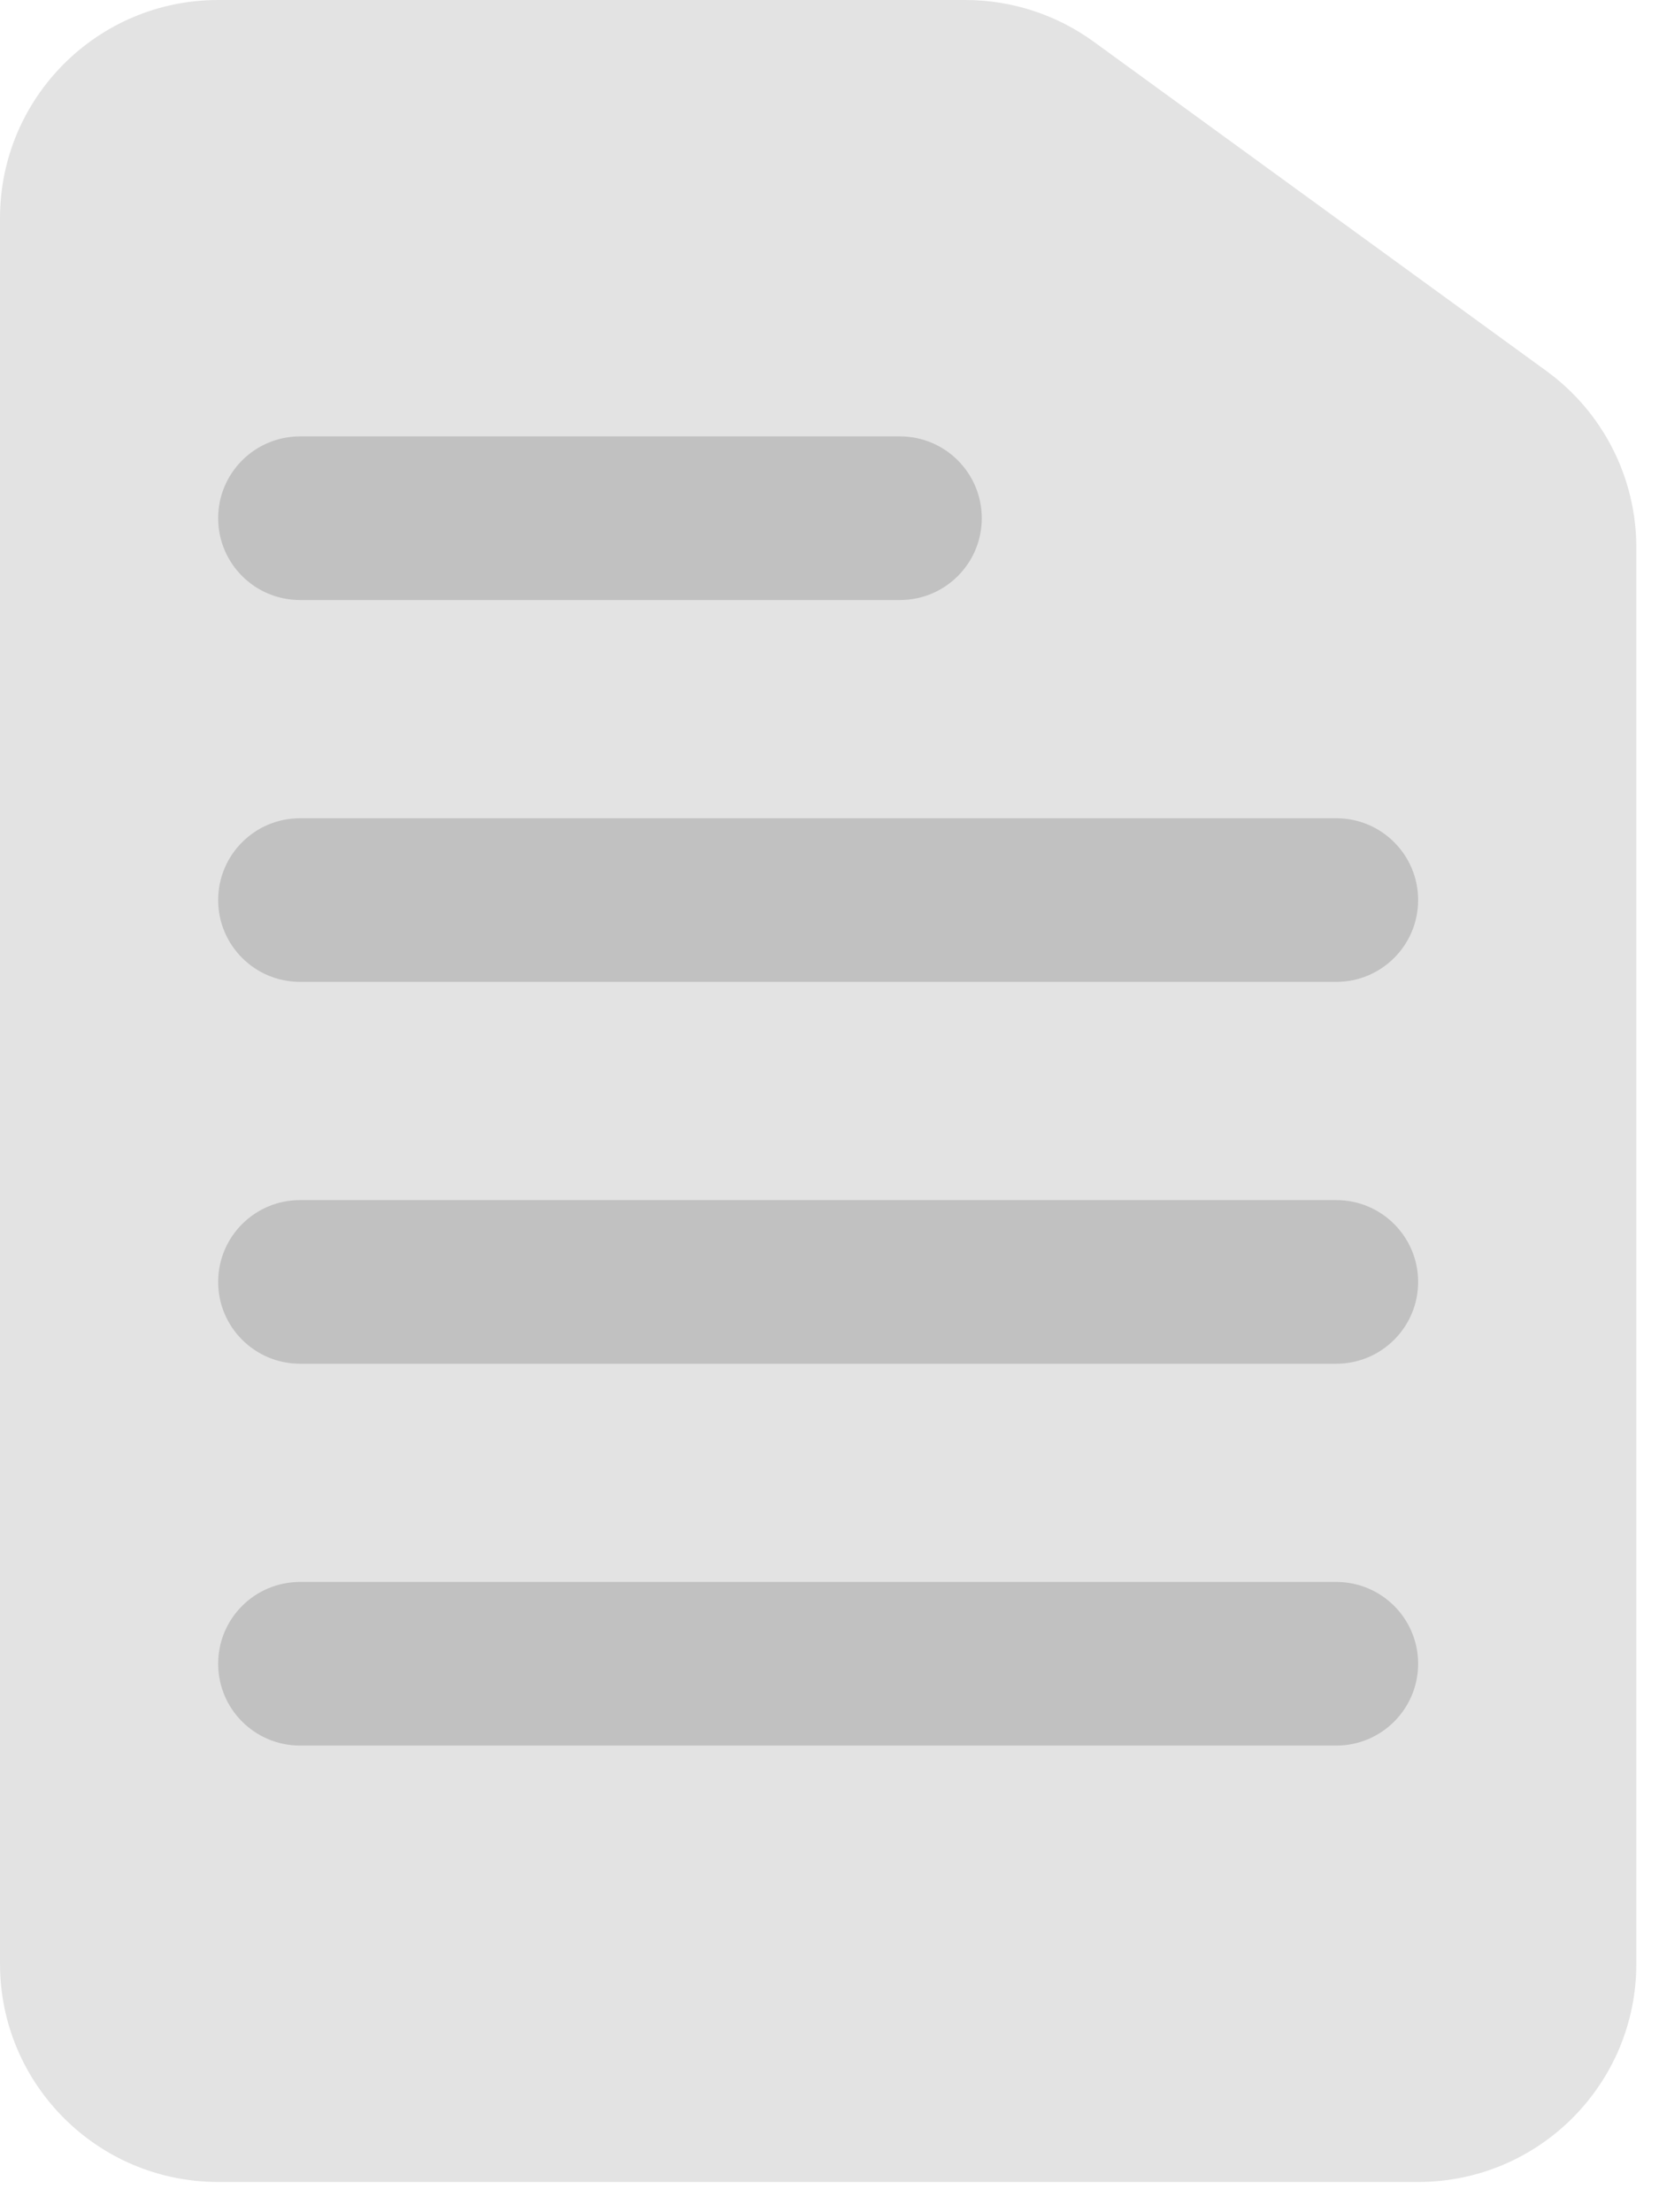 <svg width="48" height="64" viewBox="0 0 48 64" fill="none" xmlns="http://www.w3.org/2000/svg">
<path d="M6.312 63.125H41.031C44.518 63.125 47.344 60.299 47.344 56.812V15.839C47.344 13.82 46.377 11.922 44.744 10.734L31.645 1.207C30.566 0.423 29.266 0 27.932 0H6.312C2.826 0 0 2.826 0 6.312V56.812C0 60.299 2.826 63.125 6.312 63.125Z" fill="#B9B9B9" fill-opacity="0.4"/>
<path d="M6.312 37.086C6.312 35.779 7.372 34.719 8.68 34.719H38.664C39.971 34.719 41.031 35.779 41.031 37.086C41.031 38.393 39.971 39.453 38.664 39.453H8.68C7.372 39.453 6.312 38.393 6.312 37.086Z" fill="#B9B9B9" fill-opacity="0.8"/>
<path d="M6.312 48.133C6.312 46.825 7.372 45.766 8.68 45.766H38.664C39.971 45.766 41.031 46.825 41.031 48.133C41.031 49.44 39.971 50.5 38.664 50.5H8.68C7.372 50.5 6.312 49.44 6.312 48.133Z" fill="#B9B9B9" fill-opacity="0.8"/>
<path d="M6.312 26.039C6.312 24.732 7.372 23.672 8.68 23.672H38.664C39.971 23.672 41.031 24.732 41.031 26.039C41.031 27.346 39.971 28.406 38.664 28.406H8.68C7.372 28.406 6.312 27.346 6.312 26.039Z" fill="#B9B9B9" fill-opacity="0.8"/>
<path d="M6.312 14.992C6.312 13.685 7.372 12.625 8.68 12.625H26.039C27.346 12.625 28.406 13.685 28.406 14.992C28.406 16.3 27.346 17.359 26.039 17.359H8.68C7.372 17.359 6.312 16.3 6.312 14.992Z" fill="#B9B9B9" fill-opacity="0.8"/>
</svg>
